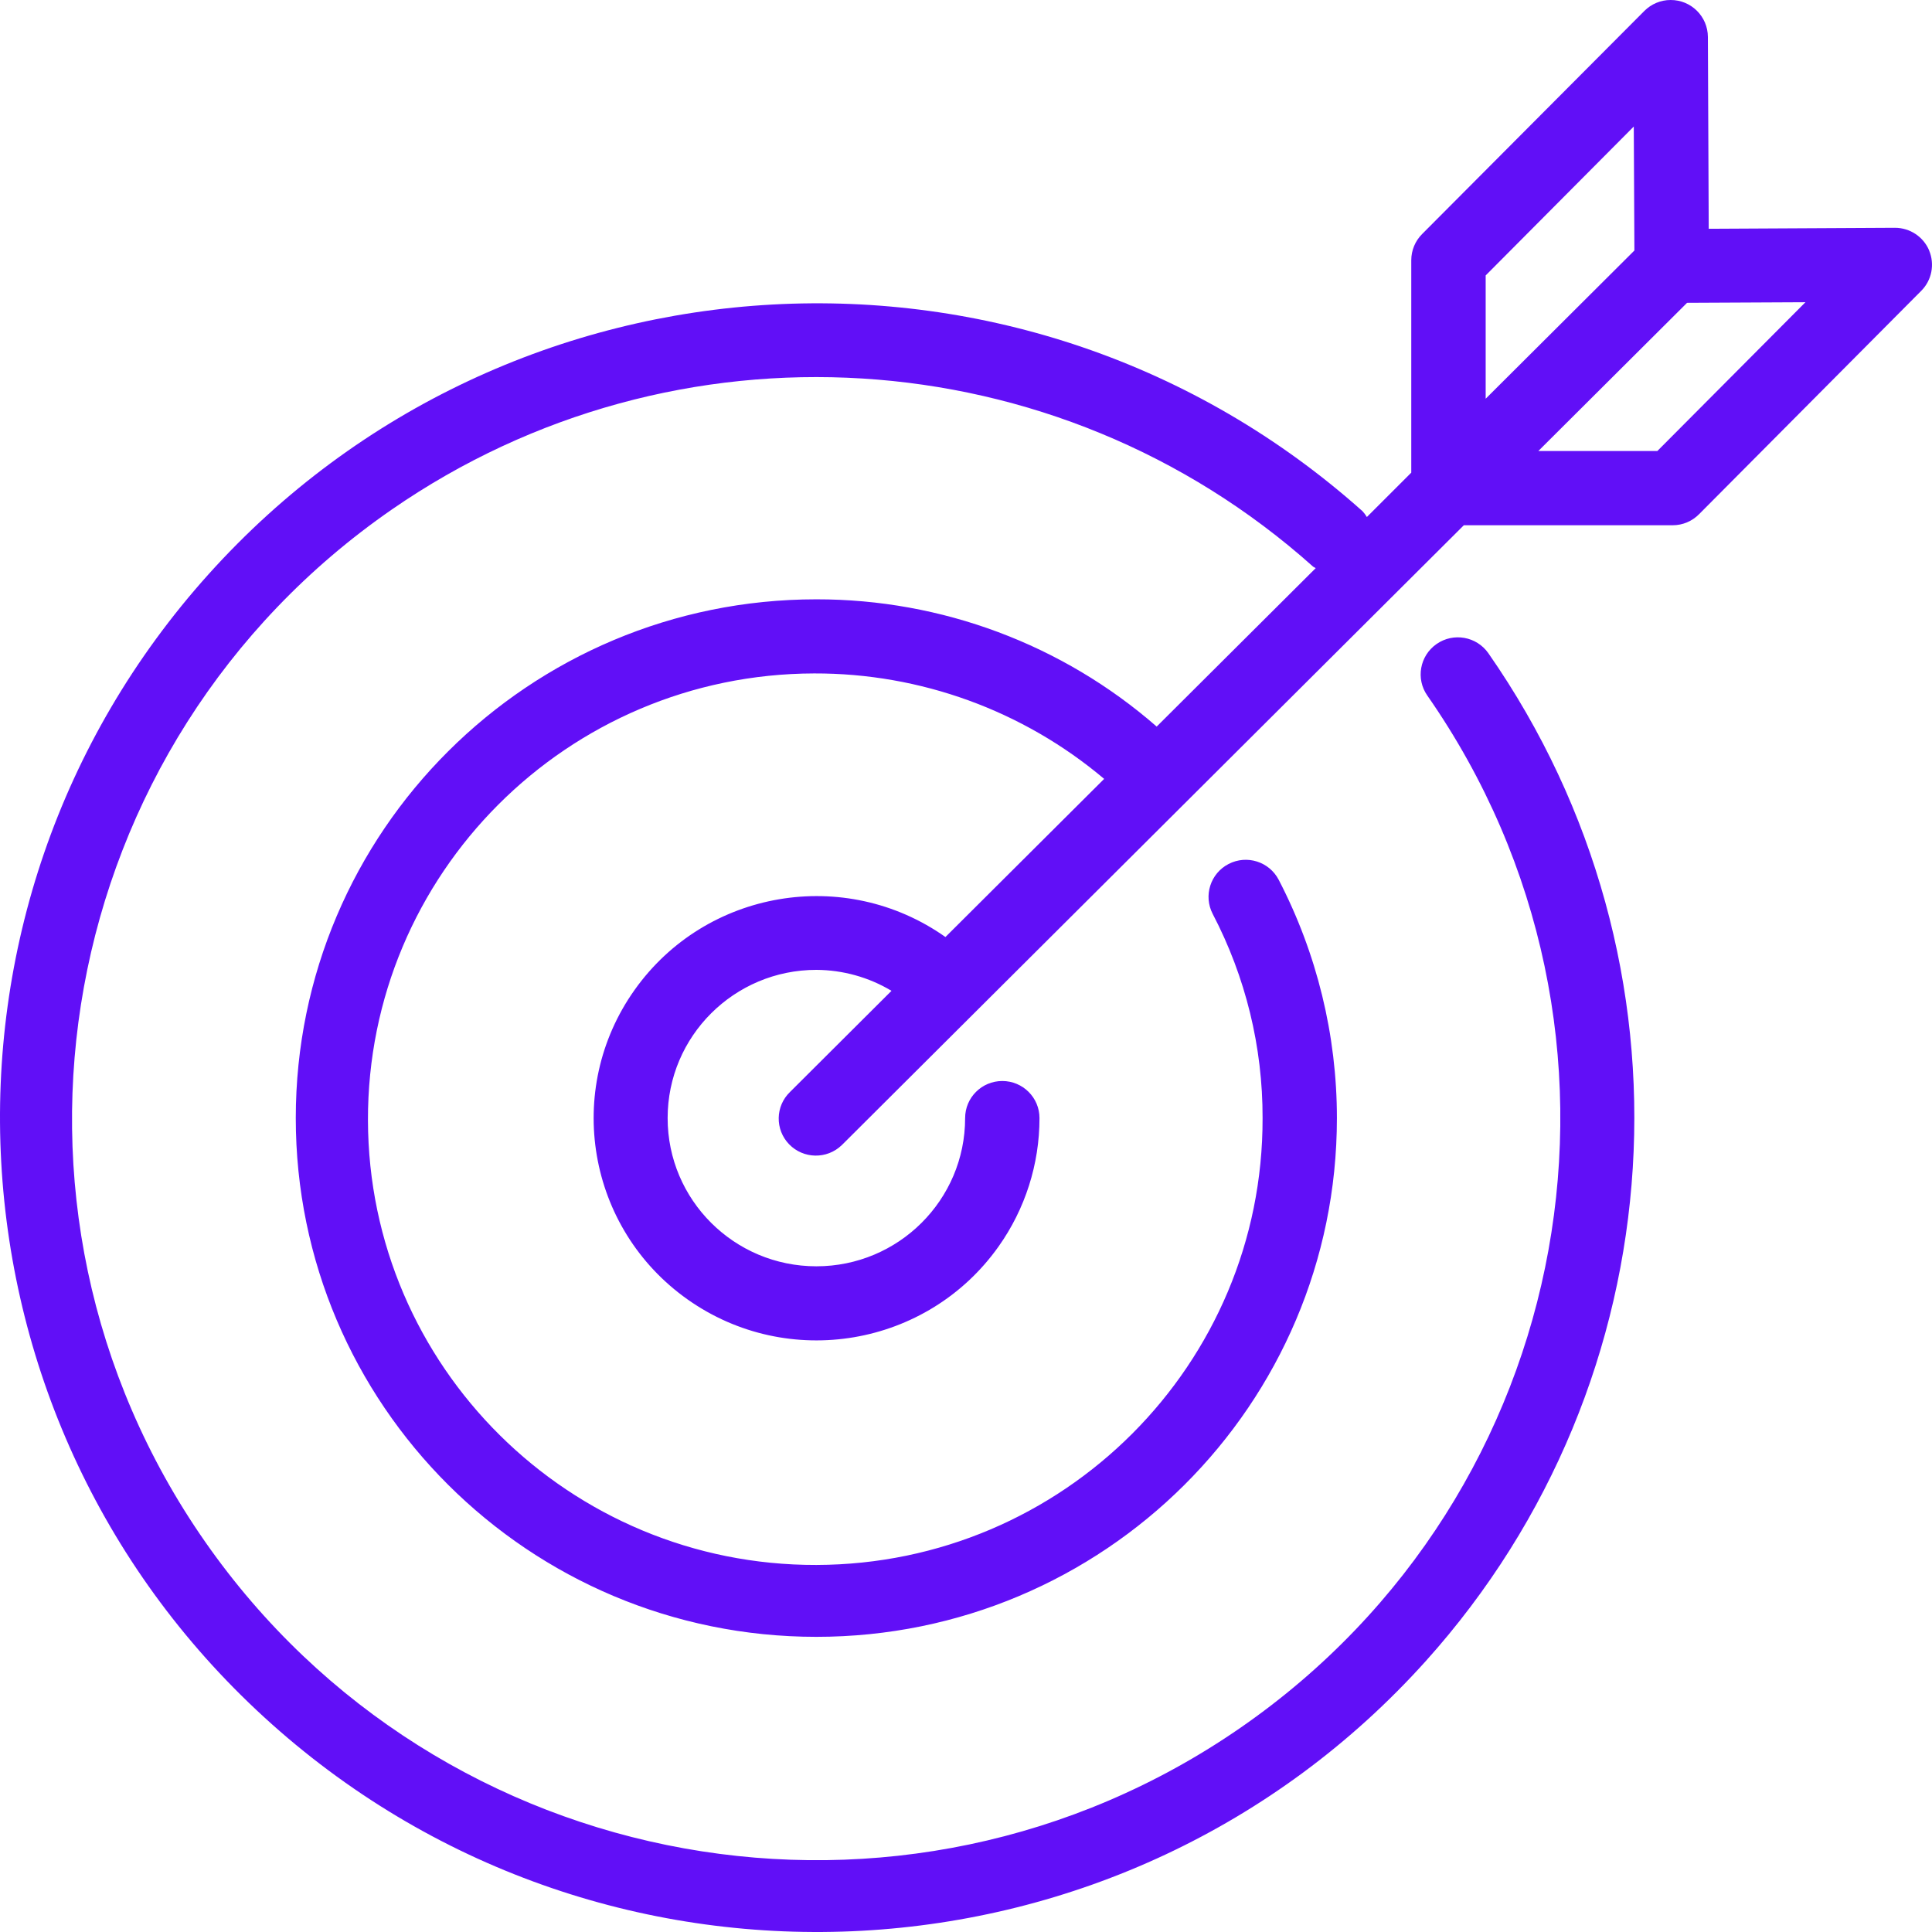 <?xml version="1.0" encoding="UTF-8"?>
<svg xmlns="http://www.w3.org/2000/svg" width="53" height="53" viewBox="0 0 53 53" fill="none">
  <path d="M52.923 6.872C52.764 6.494 52.394 6.249 51.983 6.249L46.875 6.276L46.852 1.013C46.849 0.451 46.392 -0.003 45.828 1.06256e-05C45.558 1.06256e-05 45.299 0.109 45.108 0.301L39.01 6.423C38.822 6.612 38.716 6.868 38.715 7.135V12.966L37.497 14.183C37.462 14.126 37.423 14.072 37.377 14.023C28.156 5.789 13.984 6.564 5.722 15.752C-2.54 24.94 -1.763 39.064 7.457 47.298C16.678 55.532 30.85 54.756 39.112 45.569C46.042 37.861 46.754 26.42 40.83 17.92C40.507 17.458 39.871 17.345 39.409 17.667C38.948 17.988 38.833 18.622 39.156 19.082C45.586 28.31 43.293 40.985 34.034 47.394C24.775 53.803 12.055 51.518 5.624 42.29C-0.808 33.063 1.489 20.386 10.748 13.978C18.517 8.602 28.975 9.248 36.017 15.54C36.039 15.56 36.07 15.568 36.094 15.585L31.731 19.932C29.148 17.678 25.829 16.437 22.395 16.441C14.508 16.441 8.115 22.81 8.114 30.67C8.113 38.531 14.507 44.901 22.393 44.903C30.28 44.903 36.673 38.532 36.675 30.673C36.675 28.398 36.127 26.157 35.079 24.136C34.819 23.637 34.205 23.442 33.704 23.701C33.203 23.96 33.009 24.574 33.268 25.072C34.172 26.801 34.641 28.723 34.636 30.672C34.652 37.425 29.172 42.914 22.395 42.931C15.619 42.947 10.111 37.486 10.094 30.733C10.077 23.979 15.557 18.49 22.334 18.474C25.246 18.466 28.067 19.491 30.29 21.367L25.936 25.705C23.181 23.759 19.363 24.407 17.411 27.153C15.459 29.899 16.11 33.703 18.865 35.649C21.62 37.594 25.438 36.946 27.39 34.2C28.123 33.169 28.517 31.936 28.516 30.672C28.516 30.11 28.059 29.655 27.496 29.655C26.932 29.655 26.476 30.11 26.476 30.672C26.476 32.917 24.648 34.738 22.395 34.738C20.142 34.738 18.315 32.917 18.315 30.672C18.315 28.427 20.142 26.606 22.395 26.606C23.122 26.61 23.834 26.808 24.456 27.181L21.674 29.954C21.268 30.344 21.257 30.987 21.648 31.391C22.04 31.795 22.685 31.806 23.09 31.416C23.099 31.409 23.107 31.4 23.116 31.391L26.719 27.8L40.157 14.409H45.888C46.161 14.409 46.421 14.298 46.612 14.104L52.705 7.978C52.995 7.687 53.079 7.251 52.922 6.873L52.923 6.872ZM40.756 7.556L44.819 3.471L44.836 6.872L40.756 10.938V7.556ZM45.465 12.373H42.2L46.281 8.307L49.528 8.291L45.465 12.373Z" fill="#610FF7"></path>
</svg>
